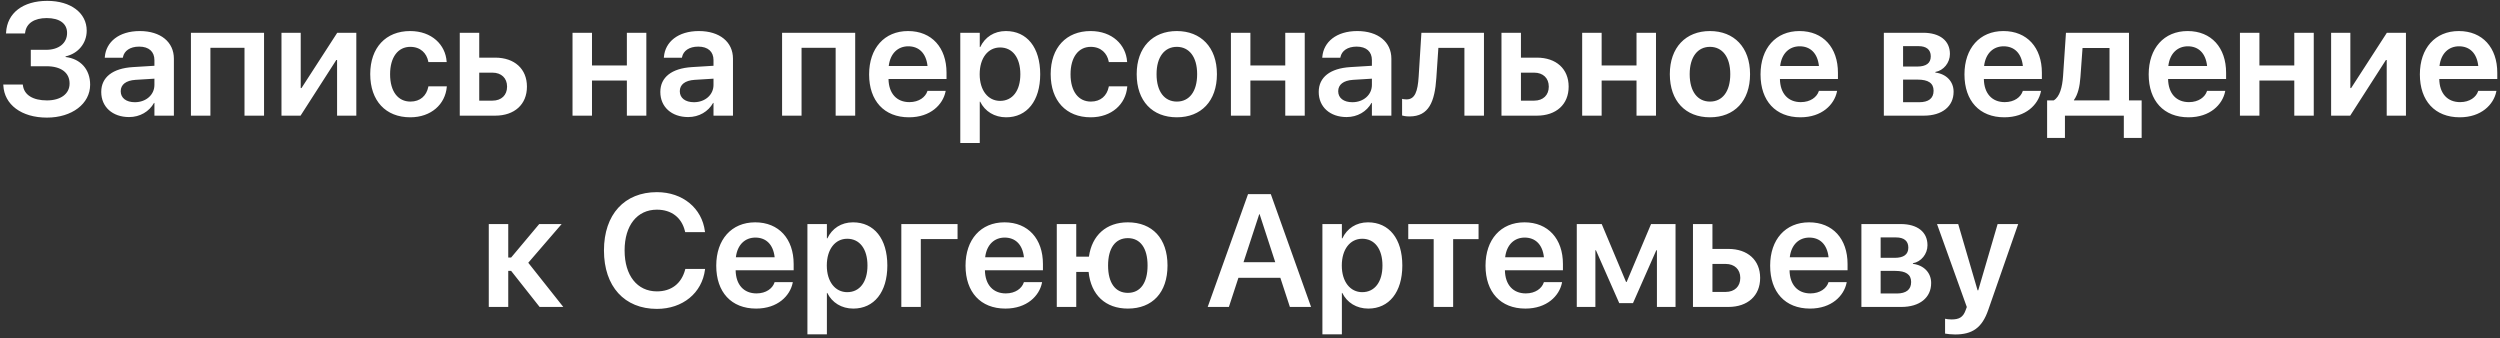 <?xml version="1.0" encoding="UTF-8"?> <svg xmlns="http://www.w3.org/2000/svg" width="562" height="76" viewBox="0 0 562 76" fill="none"><rect x="0" y="0" width="562" height="76" fill="#333333" stroke="none"/> <path d="M6.922 14.891H10.455C13.725 14.891 15.641 16.332 15.641 18.758V18.793C15.641 21.096 13.637 22.572 10.56 22.572C7.396 22.572 5.41 21.342 5.146 19.162L5.129 19.004H0.734L0.752 19.215C0.963 23.504 4.812 26.439 10.543 26.439C16.186 26.439 20.264 23.311 20.264 19.057V19.021C20.264 15.646 18.154 13.221 14.744 12.816V12.676C17.574 12.043 19.49 9.723 19.49 6.91V6.875C19.49 2.92 15.922 0.195 10.631 0.195C5.164 0.195 1.596 2.92 1.367 7.314L1.35 7.525H5.621L5.656 7.297C5.92 5.258 7.678 4.062 10.508 4.062C13.408 4.062 15.078 5.311 15.078 7.385V7.42C15.078 9.688 13.232 11.199 10.385 11.199H6.922V14.891ZM29.018 26.316C31.461 26.316 33.535 25.086 34.625 23.135H34.713V26H39.09V13.185C39.09 9.441 36.102 6.98 31.426 6.98C26.697 6.98 23.85 9.459 23.568 12.764L23.551 12.975H27.611L27.646 12.816C27.928 11.445 29.211 10.479 31.285 10.479C33.482 10.479 34.713 11.621 34.713 13.502V14.785L29.844 15.084C25.344 15.365 22.76 17.352 22.76 20.656V20.691C22.76 24.014 25.273 26.316 29.018 26.316ZM27.137 20.516V20.498C27.137 19.021 28.314 18.09 30.459 17.949L34.713 17.686V19.092C34.713 21.307 32.832 22.977 30.318 22.977C28.385 22.977 27.137 22.045 27.137 20.516ZM42.922 26H47.299V10.742H54.963V26H59.357V7.367H42.922V26ZM63.277 26H67.566L75.6 13.484H75.775V26H80.1V7.367H75.811L67.777 19.795H67.602V7.367H63.277V26ZM92.228 26.369C96.939 26.369 100.104 23.416 100.438 19.531V19.408H96.307L96.272 19.566C95.867 21.518 94.478 22.836 92.264 22.836C89.486 22.836 87.693 20.586 87.693 16.701V16.684C87.693 12.869 89.469 10.531 92.228 10.531C94.566 10.531 95.902 11.99 96.272 13.801L96.289 13.959H100.42L100.402 13.818C100.139 10.092 97.098 6.98 92.193 6.98C86.744 6.98 83.228 10.707 83.228 16.648V16.666C83.228 22.643 86.691 26.369 92.228 26.369ZM103.355 26H111.318C115.66 26 118.455 23.469 118.455 19.496V19.461C118.455 15.488 115.66 12.957 111.318 12.957H107.732V7.367H103.355V26ZM110.703 16.332C112.707 16.332 113.99 17.562 113.99 19.461V19.496C113.99 21.377 112.725 22.625 110.703 22.625H107.732V16.332H110.703ZM140.92 26H145.297V7.367H140.92V14.715H133.08V7.367H128.703V26H133.08V18.107H140.92V26ZM154.701 26.316C157.145 26.316 159.219 25.086 160.309 23.135H160.396V26H164.773V13.185C164.773 9.441 161.785 6.98 157.109 6.98C152.381 6.98 149.533 9.459 149.252 12.764L149.234 12.975H153.295L153.33 12.816C153.611 11.445 154.895 10.479 156.969 10.479C159.166 10.479 160.396 11.621 160.396 13.502V14.785L155.527 15.084C151.027 15.365 148.443 17.352 148.443 20.656V20.691C148.443 24.014 150.957 26.316 154.701 26.316ZM152.82 20.516V20.498C152.82 19.021 153.998 18.09 156.143 17.949L160.396 17.686V19.092C160.396 21.307 158.516 22.977 156.002 22.977C154.068 22.977 152.82 22.045 152.82 20.516ZM175.812 26H180.189V10.742H187.854V26H192.248V7.367H175.812V26ZM204.342 26.369C209.211 26.369 211.953 23.486 212.551 20.621L212.586 20.428H208.49L208.455 20.551C208.033 21.799 206.627 22.959 204.43 22.959C201.582 22.959 199.789 21.025 199.736 17.756H212.779V16.35C212.779 10.725 209.475 6.98 204.131 6.98C198.805 6.98 195.377 10.848 195.377 16.719V16.736C195.377 22.66 198.752 26.369 204.342 26.369ZM204.184 10.408C206.504 10.408 208.191 11.885 208.508 14.838H199.789C200.123 11.973 201.881 10.408 204.184 10.408ZM215.873 32.152H220.25V22.854H220.338C221.41 25.033 223.537 26.369 226.191 26.369C230.85 26.369 233.838 22.678 233.838 16.701V16.684C233.838 10.672 230.867 6.98 226.121 6.98C223.467 6.98 221.41 8.352 220.355 10.584H220.25V7.367H215.873V32.152ZM224.82 22.678C222.131 22.678 220.232 20.34 220.232 16.701V16.684C220.232 13.027 222.113 10.672 224.82 10.672C227.615 10.672 229.373 12.957 229.373 16.684V16.701C229.373 20.375 227.633 22.678 224.82 22.678ZM245.193 26.369C249.904 26.369 253.068 23.416 253.402 19.531V19.408H249.271L249.236 19.566C248.832 21.518 247.443 22.836 245.229 22.836C242.451 22.836 240.658 20.586 240.658 16.701V16.684C240.658 12.869 242.434 10.531 245.193 10.531C247.531 10.531 248.867 11.99 249.236 13.801L249.254 13.959H253.385L253.367 13.818C253.104 10.092 250.062 6.98 245.158 6.98C239.709 6.98 236.193 10.707 236.193 16.648V16.666C236.193 22.643 239.656 26.369 245.193 26.369ZM264.547 26.369C270.014 26.369 273.564 22.73 273.564 16.684V16.648C273.564 10.637 269.961 6.98 264.547 6.98C259.115 6.98 255.529 10.672 255.529 16.648V16.684C255.529 22.713 259.062 26.369 264.547 26.369ZM264.564 22.836C261.787 22.836 259.994 20.604 259.994 16.684V16.648C259.994 12.781 261.805 10.531 264.547 10.531C267.307 10.531 269.117 12.764 269.117 16.648V16.684C269.117 20.586 267.342 22.836 264.564 22.836ZM288.928 26H293.305V7.367H288.928V14.715H281.088V7.367H276.711V26H281.088V18.107H288.928V26ZM302.709 26.316C305.152 26.316 307.227 25.086 308.316 23.135H308.404V26H312.781V13.185C312.781 9.441 309.793 6.98 305.117 6.98C300.389 6.98 297.541 9.459 297.26 12.764L297.242 12.975H301.303L301.338 12.816C301.619 11.445 302.902 10.479 304.977 10.479C307.174 10.479 308.404 11.621 308.404 13.502V14.785L303.535 15.084C299.035 15.365 296.451 17.352 296.451 20.656V20.691C296.451 24.014 298.965 26.316 302.709 26.316ZM300.828 20.516V20.498C300.828 19.021 302.006 18.09 304.15 17.949L308.404 17.686V19.092C308.404 21.307 306.523 22.977 304.01 22.977C302.076 22.977 300.828 22.045 300.828 20.516ZM322.889 17.527L323.346 10.76H329.199V26H333.594V7.367H319.531L318.916 17.211C318.705 20.586 318.072 22.344 316.191 22.344C315.717 22.344 315.365 22.273 315.189 22.221V25.965C315.471 26.053 316.051 26.176 316.859 26.176C321.236 26.176 322.537 22.818 322.889 17.527ZM337.531 26H345.494C349.836 26 352.631 23.469 352.631 19.496V19.461C352.631 15.488 349.836 12.957 345.494 12.957H341.908V7.367H337.531V26ZM344.879 16.332C346.883 16.332 348.166 17.562 348.166 19.461V19.496C348.166 21.377 346.9 22.625 344.879 22.625H341.908V16.332H344.879ZM367.889 26H372.266V7.367H367.889V14.715H360.049V7.367H355.672V26H360.049V18.107H367.889V26ZM384.395 26.369C389.861 26.369 393.412 22.73 393.412 16.684V16.648C393.412 10.637 389.809 6.98 384.395 6.98C378.963 6.98 375.377 10.672 375.377 16.648V16.684C375.377 22.713 378.91 26.369 384.395 26.369ZM384.412 22.836C381.635 22.836 379.842 20.604 379.842 16.684V16.648C379.842 12.781 381.652 10.531 384.395 10.531C387.154 10.531 388.965 12.764 388.965 16.648V16.684C388.965 20.586 387.189 22.836 384.412 22.836ZM404.732 26.369C409.602 26.369 412.344 23.486 412.941 20.621L412.977 20.428H408.881L408.846 20.551C408.424 21.799 407.018 22.959 404.82 22.959C401.973 22.959 400.18 21.025 400.127 17.756H413.17V16.35C413.17 10.725 409.865 6.98 404.521 6.98C399.195 6.98 395.768 10.848 395.768 16.719V16.736C395.768 22.66 399.143 26.369 404.732 26.369ZM404.574 10.408C406.895 10.408 408.582 11.885 408.898 14.838H400.18C400.514 11.973 402.271 10.408 404.574 10.408ZM423.488 26H432.471C436.602 26 439.168 23.908 439.168 20.639V20.604C439.168 18.301 437.516 16.613 435.072 16.314V16.174C436.918 15.857 438.342 14.1 438.342 12.148V12.113C438.342 9.16 436.092 7.367 432.33 7.367H423.488V26ZM427.812 14.961V10.373H431.293C433.051 10.373 434.035 11.164 434.035 12.641V12.676C434.035 14.205 432.998 14.961 430.959 14.961H427.812ZM427.812 22.977V17.896H431.1C433.455 17.896 434.668 18.688 434.668 20.375V20.41C434.668 22.115 433.525 22.977 431.451 22.977H427.812ZM450.576 26.369C455.445 26.369 458.188 23.486 458.785 20.621L458.82 20.428H454.725L454.689 20.551C454.268 21.799 452.861 22.959 450.664 22.959C447.816 22.959 446.023 21.025 445.971 17.756H459.014V16.35C459.014 10.725 455.709 6.98 450.365 6.98C445.039 6.98 441.611 10.848 441.611 16.719V16.736C441.611 22.66 444.986 26.369 450.576 26.369ZM450.418 10.408C452.738 10.408 454.426 11.885 454.742 14.838H446.023C446.357 11.973 448.115 10.408 450.418 10.408ZM464.199 31.01V26H477.436V31.01H481.443V22.572H478.596V7.367H464.428L463.777 17.088C463.602 19.602 463.039 21.764 461.668 22.572H460.191V31.01H464.199ZM474.219 22.572H466.221V22.484C467.117 21.236 467.539 19.443 467.68 17.316L468.154 10.795H474.219V22.572ZM491.99 26.369C496.859 26.369 499.602 23.486 500.199 20.621L500.234 20.428H496.139L496.104 20.551C495.682 21.799 494.275 22.959 492.078 22.959C489.23 22.959 487.438 21.025 487.385 17.756H500.428V16.35C500.428 10.725 497.123 6.98 491.779 6.98C486.453 6.98 483.025 10.848 483.025 16.719V16.736C483.025 22.66 486.4 26.369 491.99 26.369ZM491.832 10.408C494.152 10.408 495.84 11.885 496.156 14.838H487.438C487.771 11.973 489.529 10.408 491.832 10.408ZM515.756 26H520.133V7.367H515.756V14.715H507.916V7.367H503.539V26H507.916V18.107H515.756V26ZM524.035 26H528.324L536.357 13.484H536.533V26H540.857V7.367H536.568L528.535 19.795H528.359V7.367H524.035V26ZM552.951 26.369C557.82 26.369 560.562 23.486 561.16 20.621L561.195 20.428H557.1L557.064 20.551C556.643 21.799 555.236 22.959 553.039 22.959C550.191 22.959 548.398 21.025 548.346 17.756H561.389V16.35C561.389 10.725 558.084 6.98 552.74 6.98C547.414 6.98 543.986 10.848 543.986 16.719V16.736C543.986 22.66 547.361 26.369 552.951 26.369ZM552.793 10.408C555.113 10.408 556.801 11.885 557.117 14.838H548.398C548.732 11.973 550.49 10.408 552.793 10.408ZM114.904 60.897L121.303 69H126.629L118.754 59.068L126.26 50.367H121.215L114.904 57.891H114.254V50.367H109.877V69H114.254V60.897H114.904ZM147.67 69.439C153.506 69.439 157.812 65.836 158.48 60.633L158.498 60.457H154.051L154.016 60.633C153.172 63.762 150.922 65.502 147.67 65.502C143.258 65.502 140.41 61.951 140.41 56.309V56.291C140.41 50.666 143.24 47.133 147.67 47.133C150.992 47.133 153.207 48.943 153.945 51.844L154.033 52.178H158.498L158.463 52.002C157.812 46.834 153.506 43.195 147.67 43.195C140.393 43.195 135.77 48.188 135.77 56.291V56.309C135.77 64.412 140.393 69.439 147.67 69.439ZM169.977 69.369C174.846 69.369 177.588 66.486 178.186 63.621L178.221 63.428H174.125L174.09 63.551C173.668 64.799 172.262 65.959 170.064 65.959C167.217 65.959 165.424 64.025 165.371 60.756H178.414V59.35C178.414 53.725 175.109 49.98 169.766 49.98C164.439 49.98 161.012 53.848 161.012 59.719V59.736C161.012 65.66 164.387 69.369 169.977 69.369ZM169.818 53.408C172.139 53.408 173.826 54.885 174.143 57.838H165.424C165.758 54.973 167.516 53.408 169.818 53.408ZM181.508 75.152H185.885V65.853H185.973C187.045 68.033 189.172 69.369 191.826 69.369C196.484 69.369 199.473 65.678 199.473 59.701V59.684C199.473 53.672 196.502 49.98 191.756 49.98C189.102 49.98 187.045 51.352 185.99 53.584H185.885V50.367H181.508V75.152ZM190.455 65.678C187.766 65.678 185.867 63.34 185.867 59.701V59.684C185.867 56.027 187.748 53.672 190.455 53.672C193.25 53.672 195.008 55.957 195.008 59.684V59.701C195.008 63.375 193.268 65.678 190.455 65.678ZM215.258 53.742V50.367H202.619V69H206.996V53.742H215.258ZM226.016 69.369C230.885 69.369 233.627 66.486 234.225 63.621L234.26 63.428H230.164L230.129 63.551C229.707 64.799 228.301 65.959 226.104 65.959C223.256 65.959 221.463 64.025 221.41 60.756H234.453V59.35C234.453 53.725 231.148 49.98 225.805 49.98C220.479 49.98 217.051 53.848 217.051 59.719V59.736C217.051 65.66 220.426 69.369 226.016 69.369ZM225.857 53.408C228.178 53.408 229.865 54.885 230.182 57.838H221.463C221.797 54.973 223.555 53.408 225.857 53.408ZM237.564 69H241.941V61.125H244.719C245.246 66.311 248.516 69.369 253.543 69.369C259.062 69.369 262.455 65.766 262.455 59.701V59.666C262.455 53.619 259.045 49.98 253.543 49.98C248.709 49.98 245.475 52.863 244.789 57.697H241.941V50.367H237.564V69ZM253.543 65.836C250.713 65.836 249.096 63.586 249.096 59.701V59.666C249.096 55.781 250.73 53.531 253.543 53.531C256.338 53.531 257.973 55.781 257.973 59.666V59.701C257.973 63.586 256.355 65.836 253.543 65.836ZM271.49 69H276.254L278.398 62.443H287.82L289.965 69H294.729L285.676 43.635H280.561L271.49 69ZM283.074 48.152H283.162L286.678 58.945H279.541L283.074 48.152ZM297.277 75.152H301.654V65.853H301.742C302.814 68.033 304.941 69.369 307.596 69.369C312.254 69.369 315.242 65.678 315.242 59.701V59.684C315.242 53.672 312.271 49.98 307.525 49.98C304.871 49.98 302.814 51.352 301.76 53.584H301.654V50.367H297.277V75.152ZM306.225 65.678C303.535 65.678 301.637 63.34 301.637 59.701V59.684C301.637 56.027 303.518 53.672 306.225 53.672C309.02 53.672 310.777 55.957 310.777 59.684V59.701C310.777 63.375 309.037 65.678 306.225 65.678ZM332.381 50.367H316.578V53.76H322.291V69H326.668V53.76H332.381V50.367ZM342.91 69.369C347.779 69.369 350.521 66.486 351.119 63.621L351.154 63.428H347.059L347.023 63.551C346.602 64.799 345.195 65.959 342.998 65.959C340.15 65.959 338.357 64.025 338.305 60.756H351.348V59.35C351.348 53.725 348.043 49.98 342.699 49.98C337.373 49.98 333.945 53.848 333.945 59.719V59.736C333.945 65.66 337.32 69.369 342.91 69.369ZM342.752 53.408C345.072 53.408 346.76 54.885 347.076 57.838H338.357C338.691 54.973 340.449 53.408 342.752 53.408ZM358.643 69V56.256H358.766L364.004 68.139H367.098L372.336 56.256H372.477V69H376.66V50.367H371.158L365.674 63.375H365.533L360.066 50.367H354.459V69H358.643ZM380.58 69H388.543C392.885 69 395.68 66.469 395.68 62.496V62.461C395.68 58.488 392.885 55.957 388.543 55.957H384.957V50.367H380.58V69ZM387.928 59.332C389.932 59.332 391.215 60.562 391.215 62.461V62.496C391.215 64.377 389.949 65.625 387.928 65.625H384.957V59.332H387.928ZM406.895 69.369C411.764 69.369 414.506 66.486 415.104 63.621L415.139 63.428H411.043L411.008 63.551C410.586 64.799 409.18 65.959 406.982 65.959C404.135 65.959 402.342 64.025 402.289 60.756H415.332V59.35C415.332 53.725 412.027 49.98 406.684 49.98C401.357 49.98 397.93 53.848 397.93 59.719V59.736C397.93 65.66 401.305 69.369 406.895 69.369ZM406.736 53.408C409.057 53.408 410.744 54.885 411.061 57.838H402.342C402.676 54.973 404.434 53.408 406.736 53.408ZM418.443 69H427.426C431.557 69 434.123 66.908 434.123 63.639V63.603C434.123 61.301 432.471 59.613 430.027 59.315V59.174C431.873 58.857 433.297 57.1 433.297 55.148V55.113C433.297 52.16 431.047 50.367 427.285 50.367H418.443V69ZM422.768 57.961V53.373H426.248C428.006 53.373 428.99 54.164 428.99 55.641V55.676C428.99 57.205 427.953 57.961 425.914 57.961H422.768ZM422.768 65.977V60.897H426.055C428.41 60.897 429.623 61.688 429.623 63.375V63.41C429.623 65.115 428.48 65.977 426.406 65.977H422.768ZM439.502 75.188C443.369 75.188 445.566 73.728 446.973 69.633L453.688 50.367H449.064L444.705 65.273H444.564L440.205 50.367H435.441L442.139 69.018L441.857 69.773C441.295 71.338 440.381 71.812 438.693 71.812C438.078 71.812 437.568 71.725 437.252 71.654V74.994C437.762 75.082 438.641 75.188 439.502 75.188Z" fill="white"></path> </svg> 